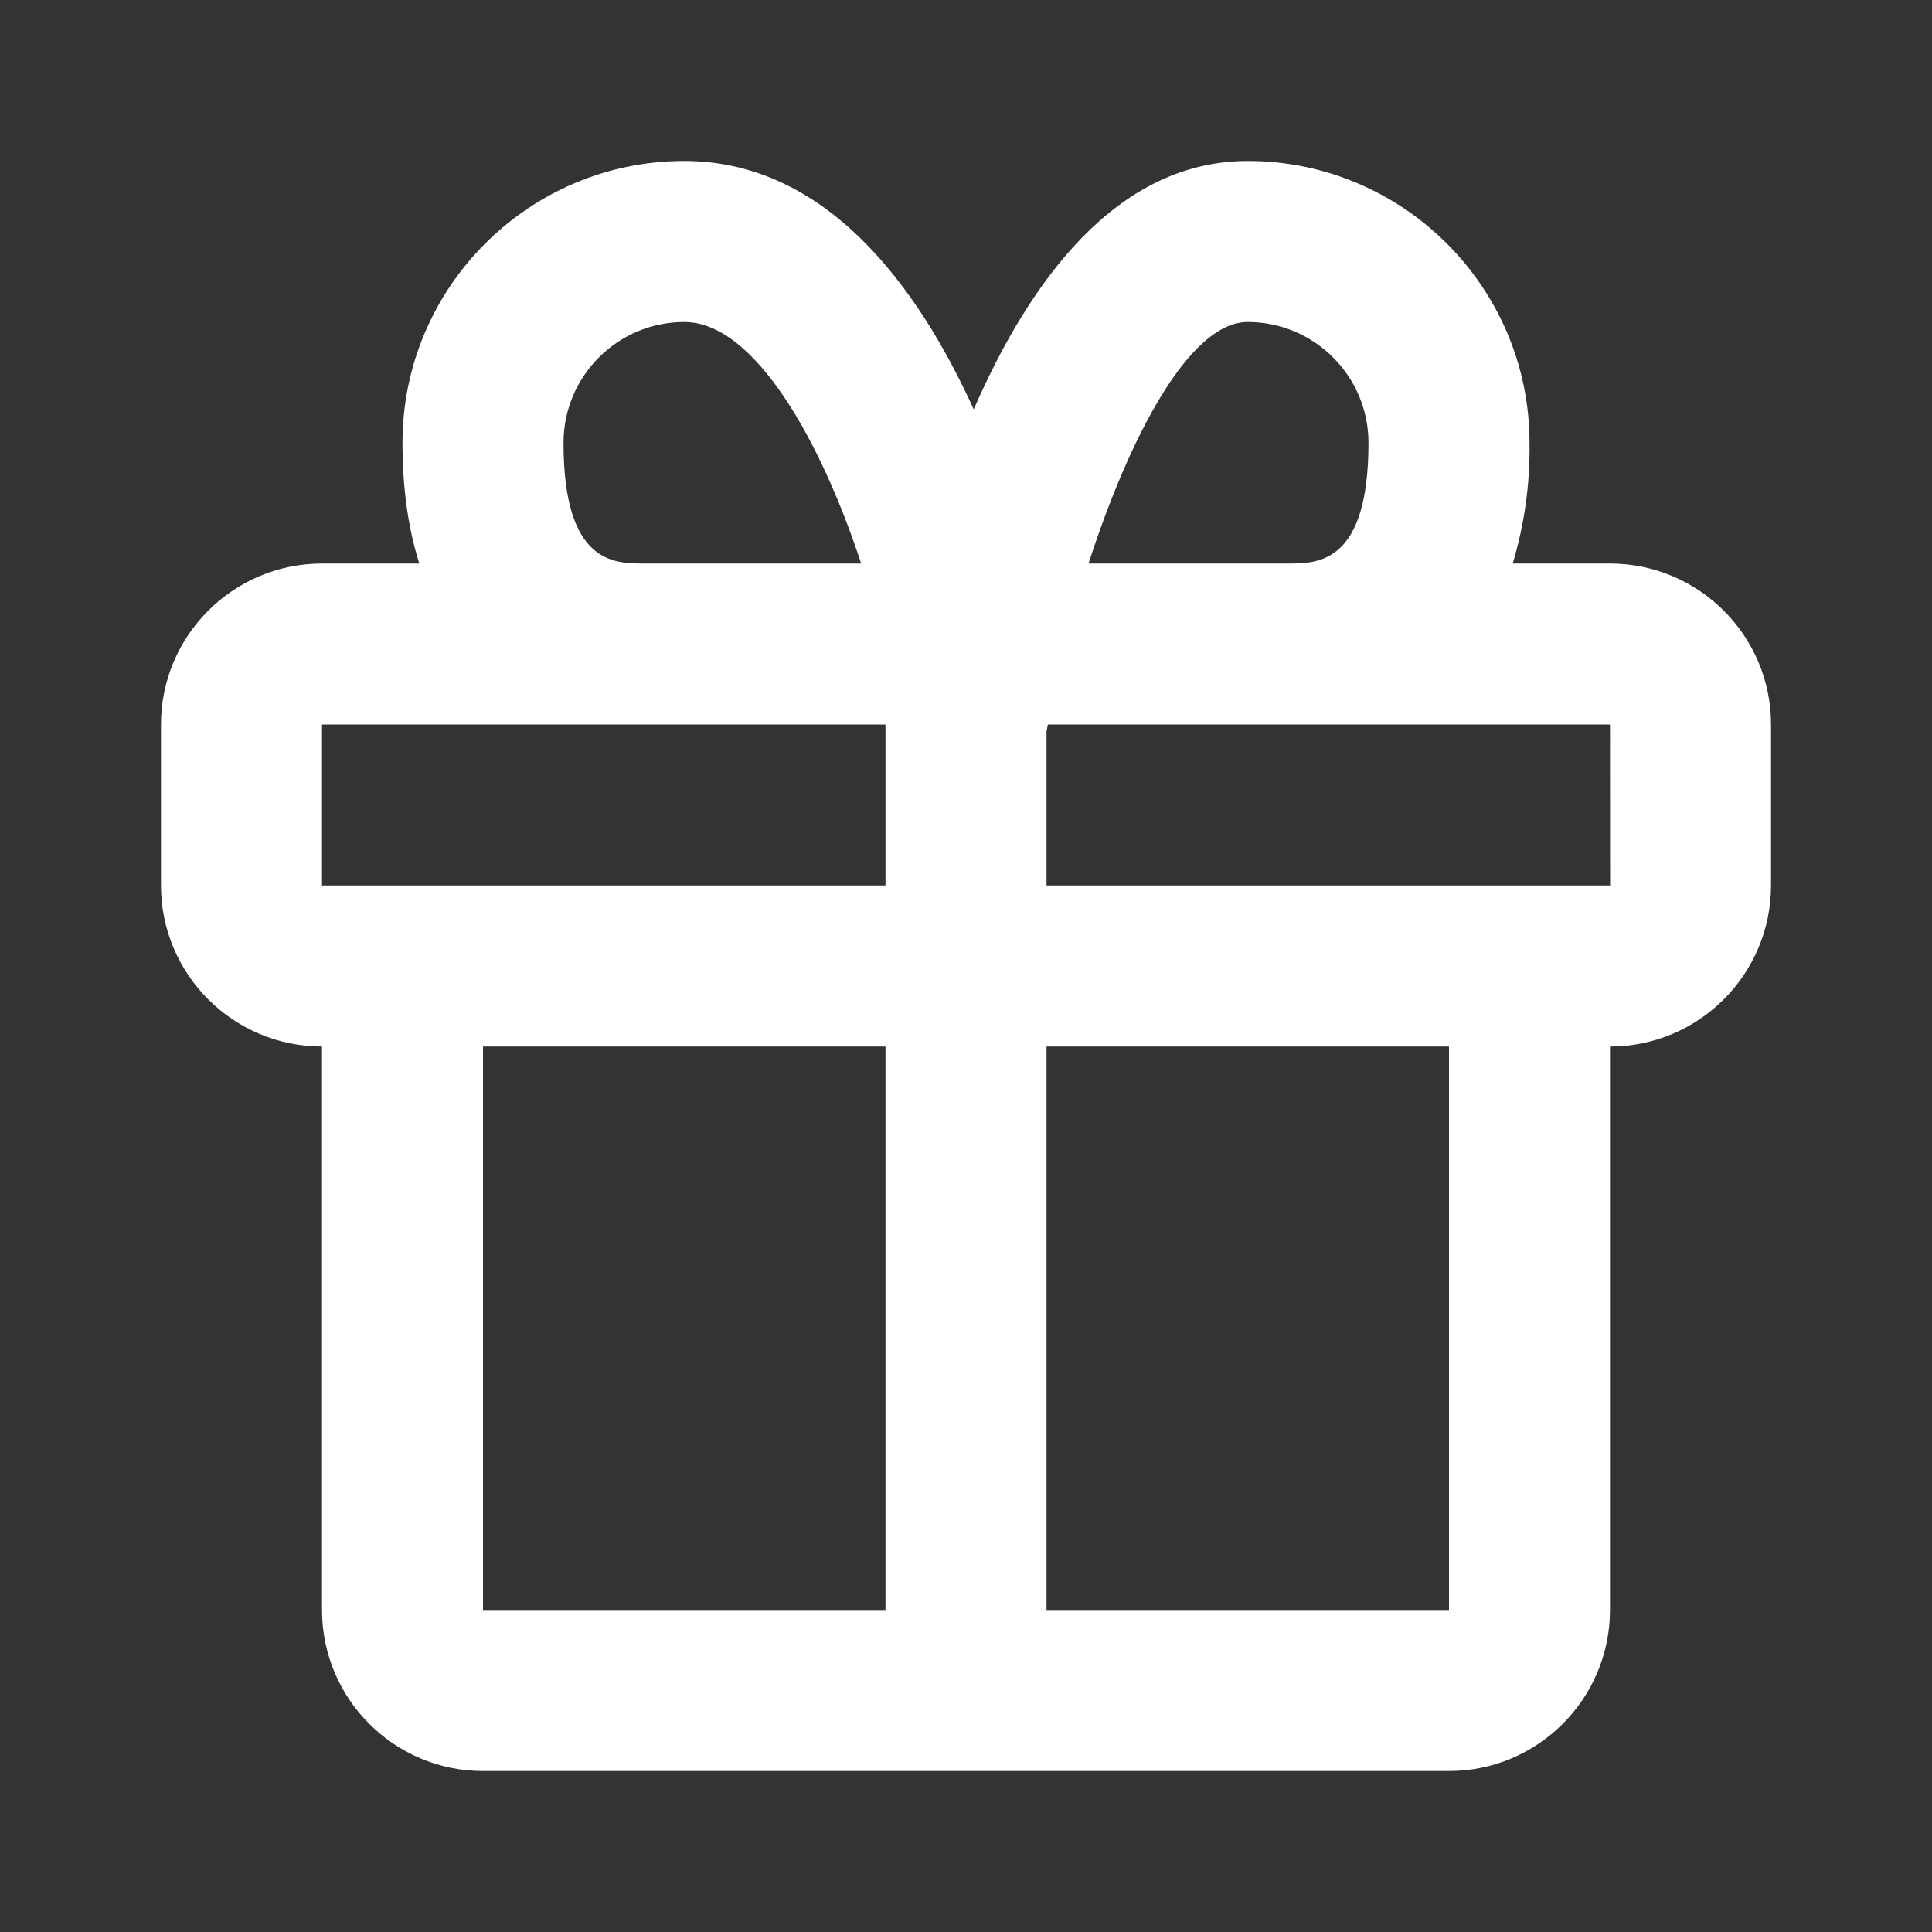 <svg width="34" height="34" viewBox="0 0 34 34" fill="none" xmlns="http://www.w3.org/2000/svg">
<rect x="0" y="0" width="34" height="34" fill="#333333" stroke="none"/>
<g id="Icon / gift">
<path id="icon" d="M28.333 9.917H26.621C26.828 9.228 26.928 8.511 26.917 7.792C26.917 5.057 24.692 2.833 21.958 2.833C19.66 2.833 18.126 4.933 17.136 7.204C16.16 5.057 14.548 2.833 12.042 2.833C9.307 2.833 7.083 5.057 7.083 7.792C7.083 8.636 7.195 9.334 7.379 9.917H5.667C4.104 9.917 2.833 11.187 2.833 12.75V15.583C2.833 17.146 4.104 18.417 5.667 18.417V28.333C5.667 29.896 6.937 31.167 8.5 31.167H25.5C27.063 31.167 28.333 29.896 28.333 28.333V18.417C29.896 18.417 31.167 17.146 31.167 15.583V12.75C31.167 11.187 29.896 9.917 28.333 9.917ZM21.958 5.667C23.13 5.667 24.083 6.62 24.083 7.792C24.083 9.917 23.197 9.917 22.667 9.917H19.156C19.88 7.684 20.931 5.667 21.958 5.667ZM9.917 7.792C9.917 6.62 10.87 5.667 12.042 5.667C13.3 5.667 14.47 7.827 15.155 9.917H11.333C10.803 9.917 9.917 9.917 9.917 7.792ZM5.667 12.75H15.583V15.583H5.667V12.75ZM8.5 28.333V18.417H15.583V28.333H8.5ZM25.5 28.333H18.417V18.417H25.5V28.333ZM18.417 15.583V12.87L18.441 12.75H28.333L28.335 15.583H18.417Z" fill="white"/>
</g>
</svg>
